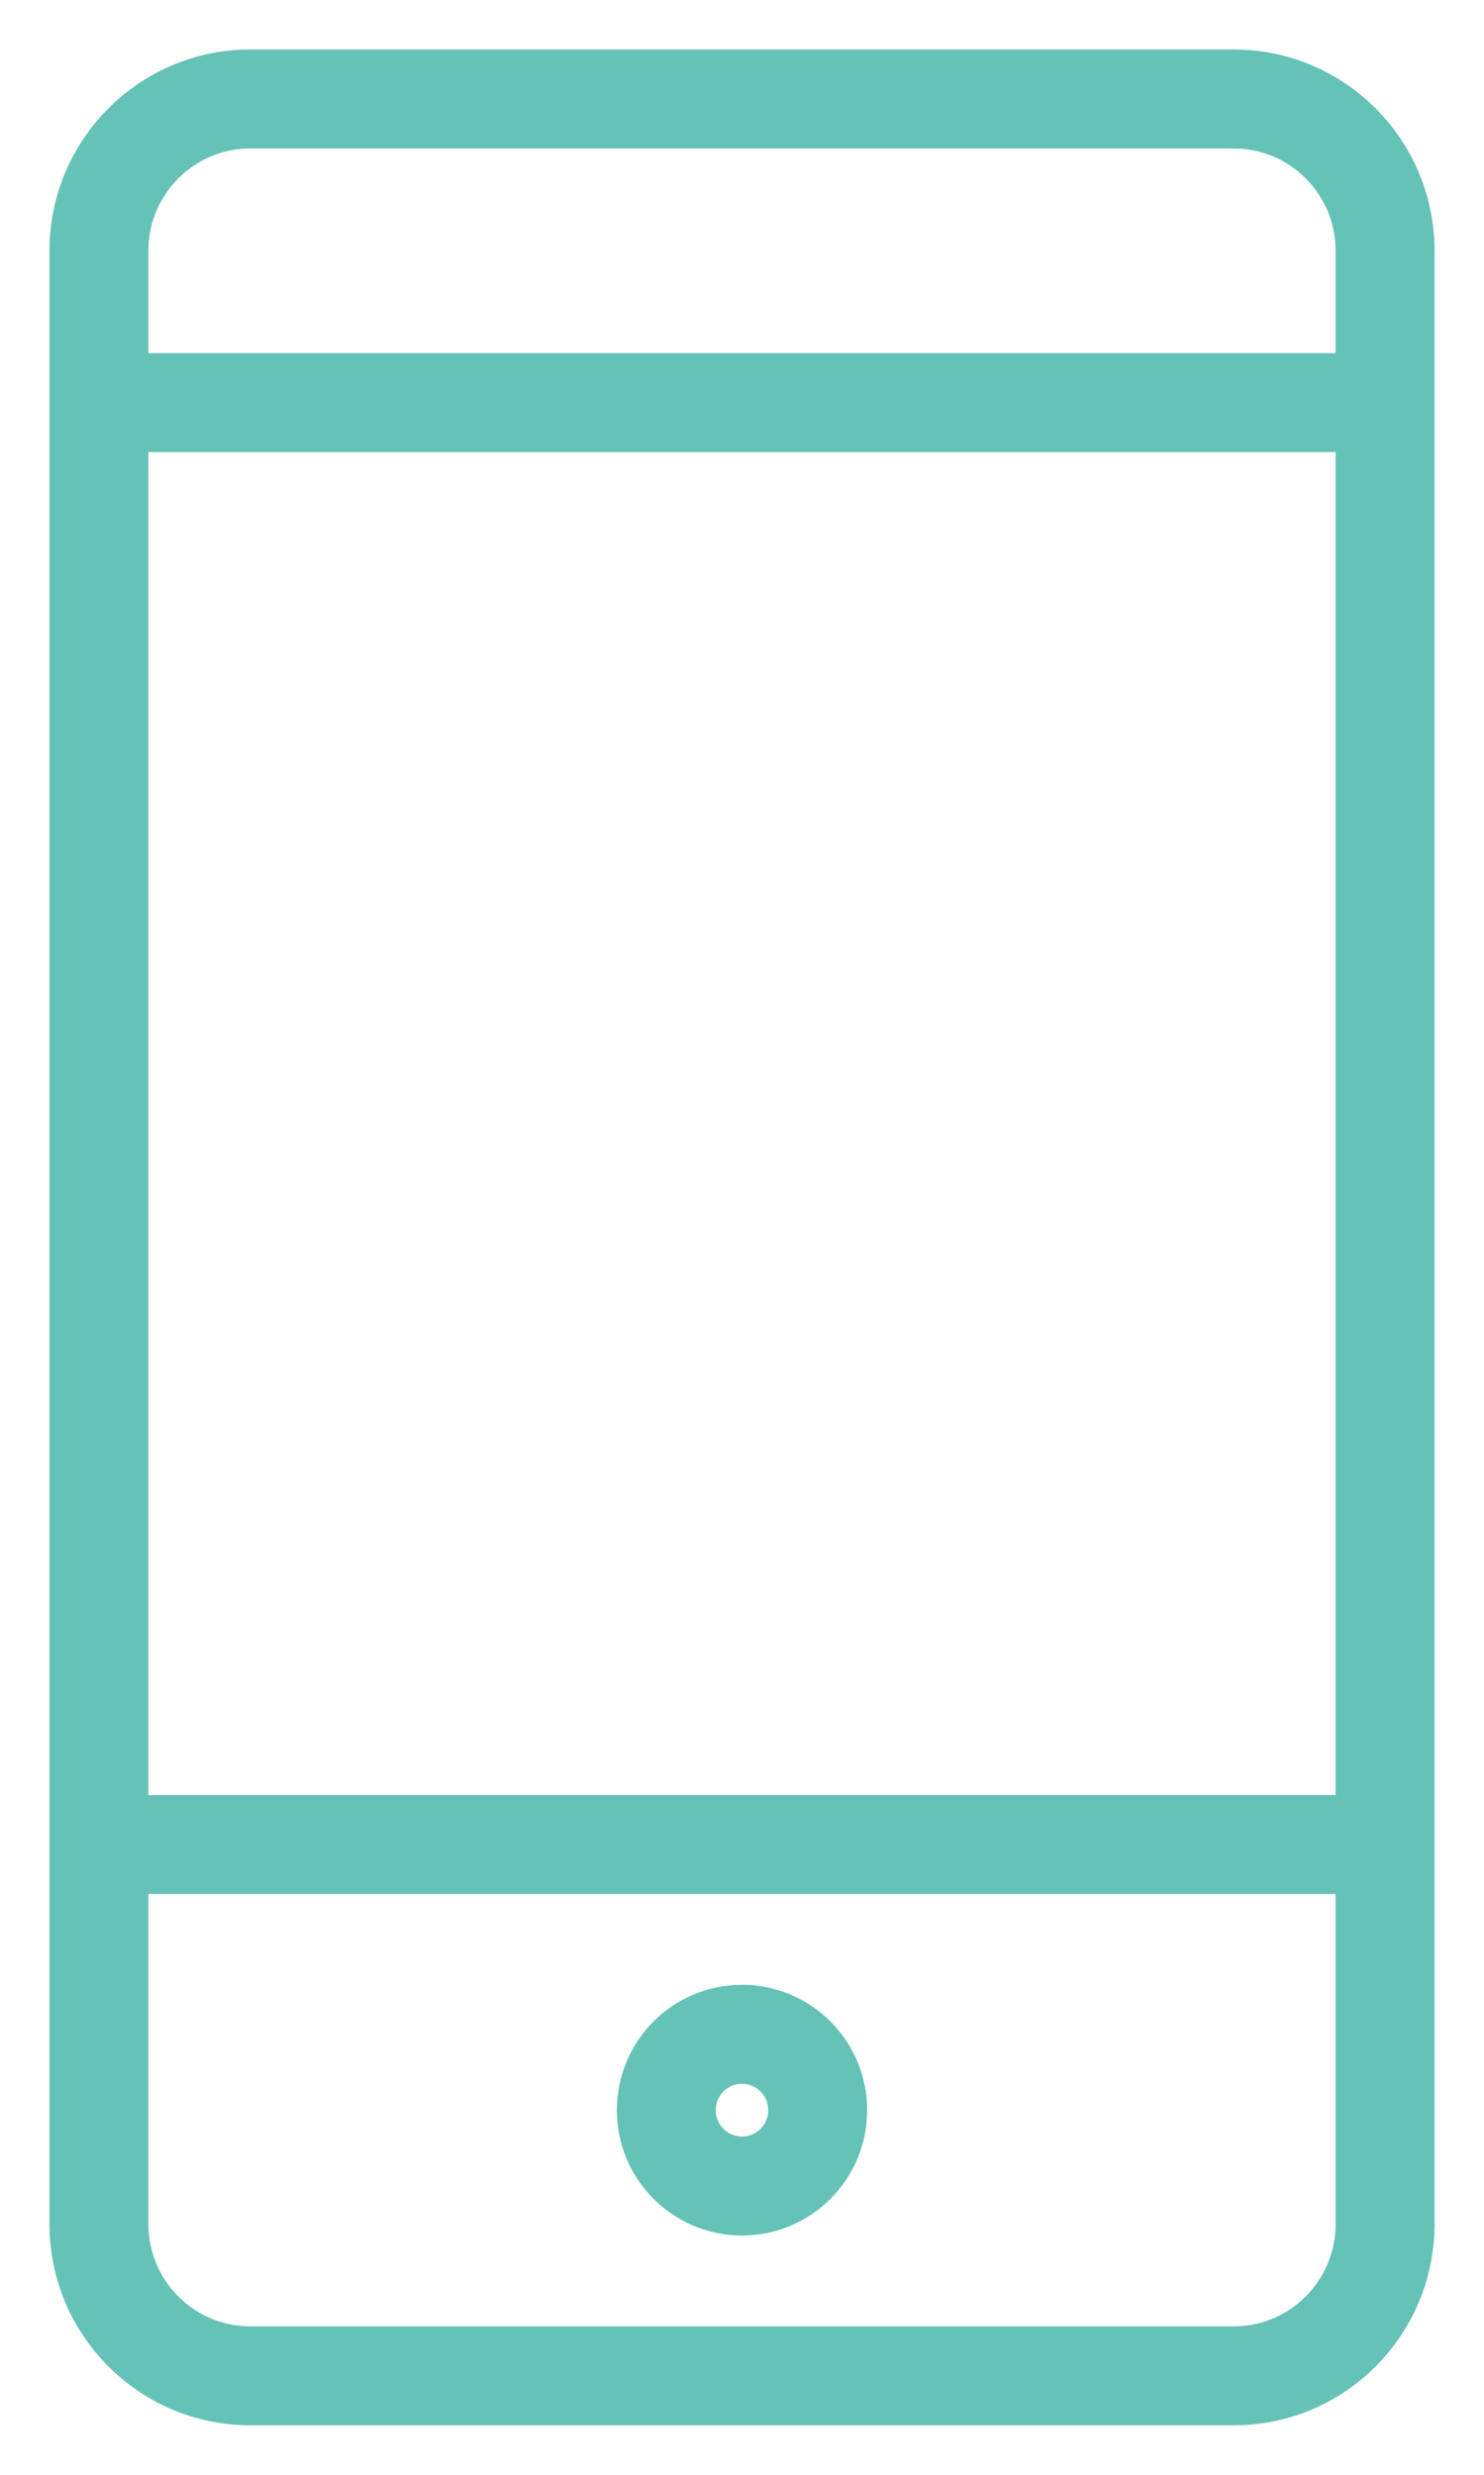 <svg width="15" height="25" viewBox="0 0 15 25" fill="none" xmlns="http://www.w3.org/2000/svg">
<path d="M1 4.067H14M1 18.633H14M2.529 1H12.471C13.315 1 14 1.687 14 2.533V22.467C14 23.314 13.315 24 12.471 24H2.529C1.685 24 1 23.314 1 22.467V2.533C1 1.687 1.685 1 2.529 1ZM8.265 21.317C8.265 21.74 7.922 22.083 7.5 22.083C7.078 22.083 6.735 21.74 6.735 21.317C6.735 20.893 7.078 20.55 7.5 20.55C7.922 20.55 8.265 20.893 8.265 21.317Z" stroke="#65C2B7" stroke-linecap="round" stroke-linejoin="round"/>
</svg>
